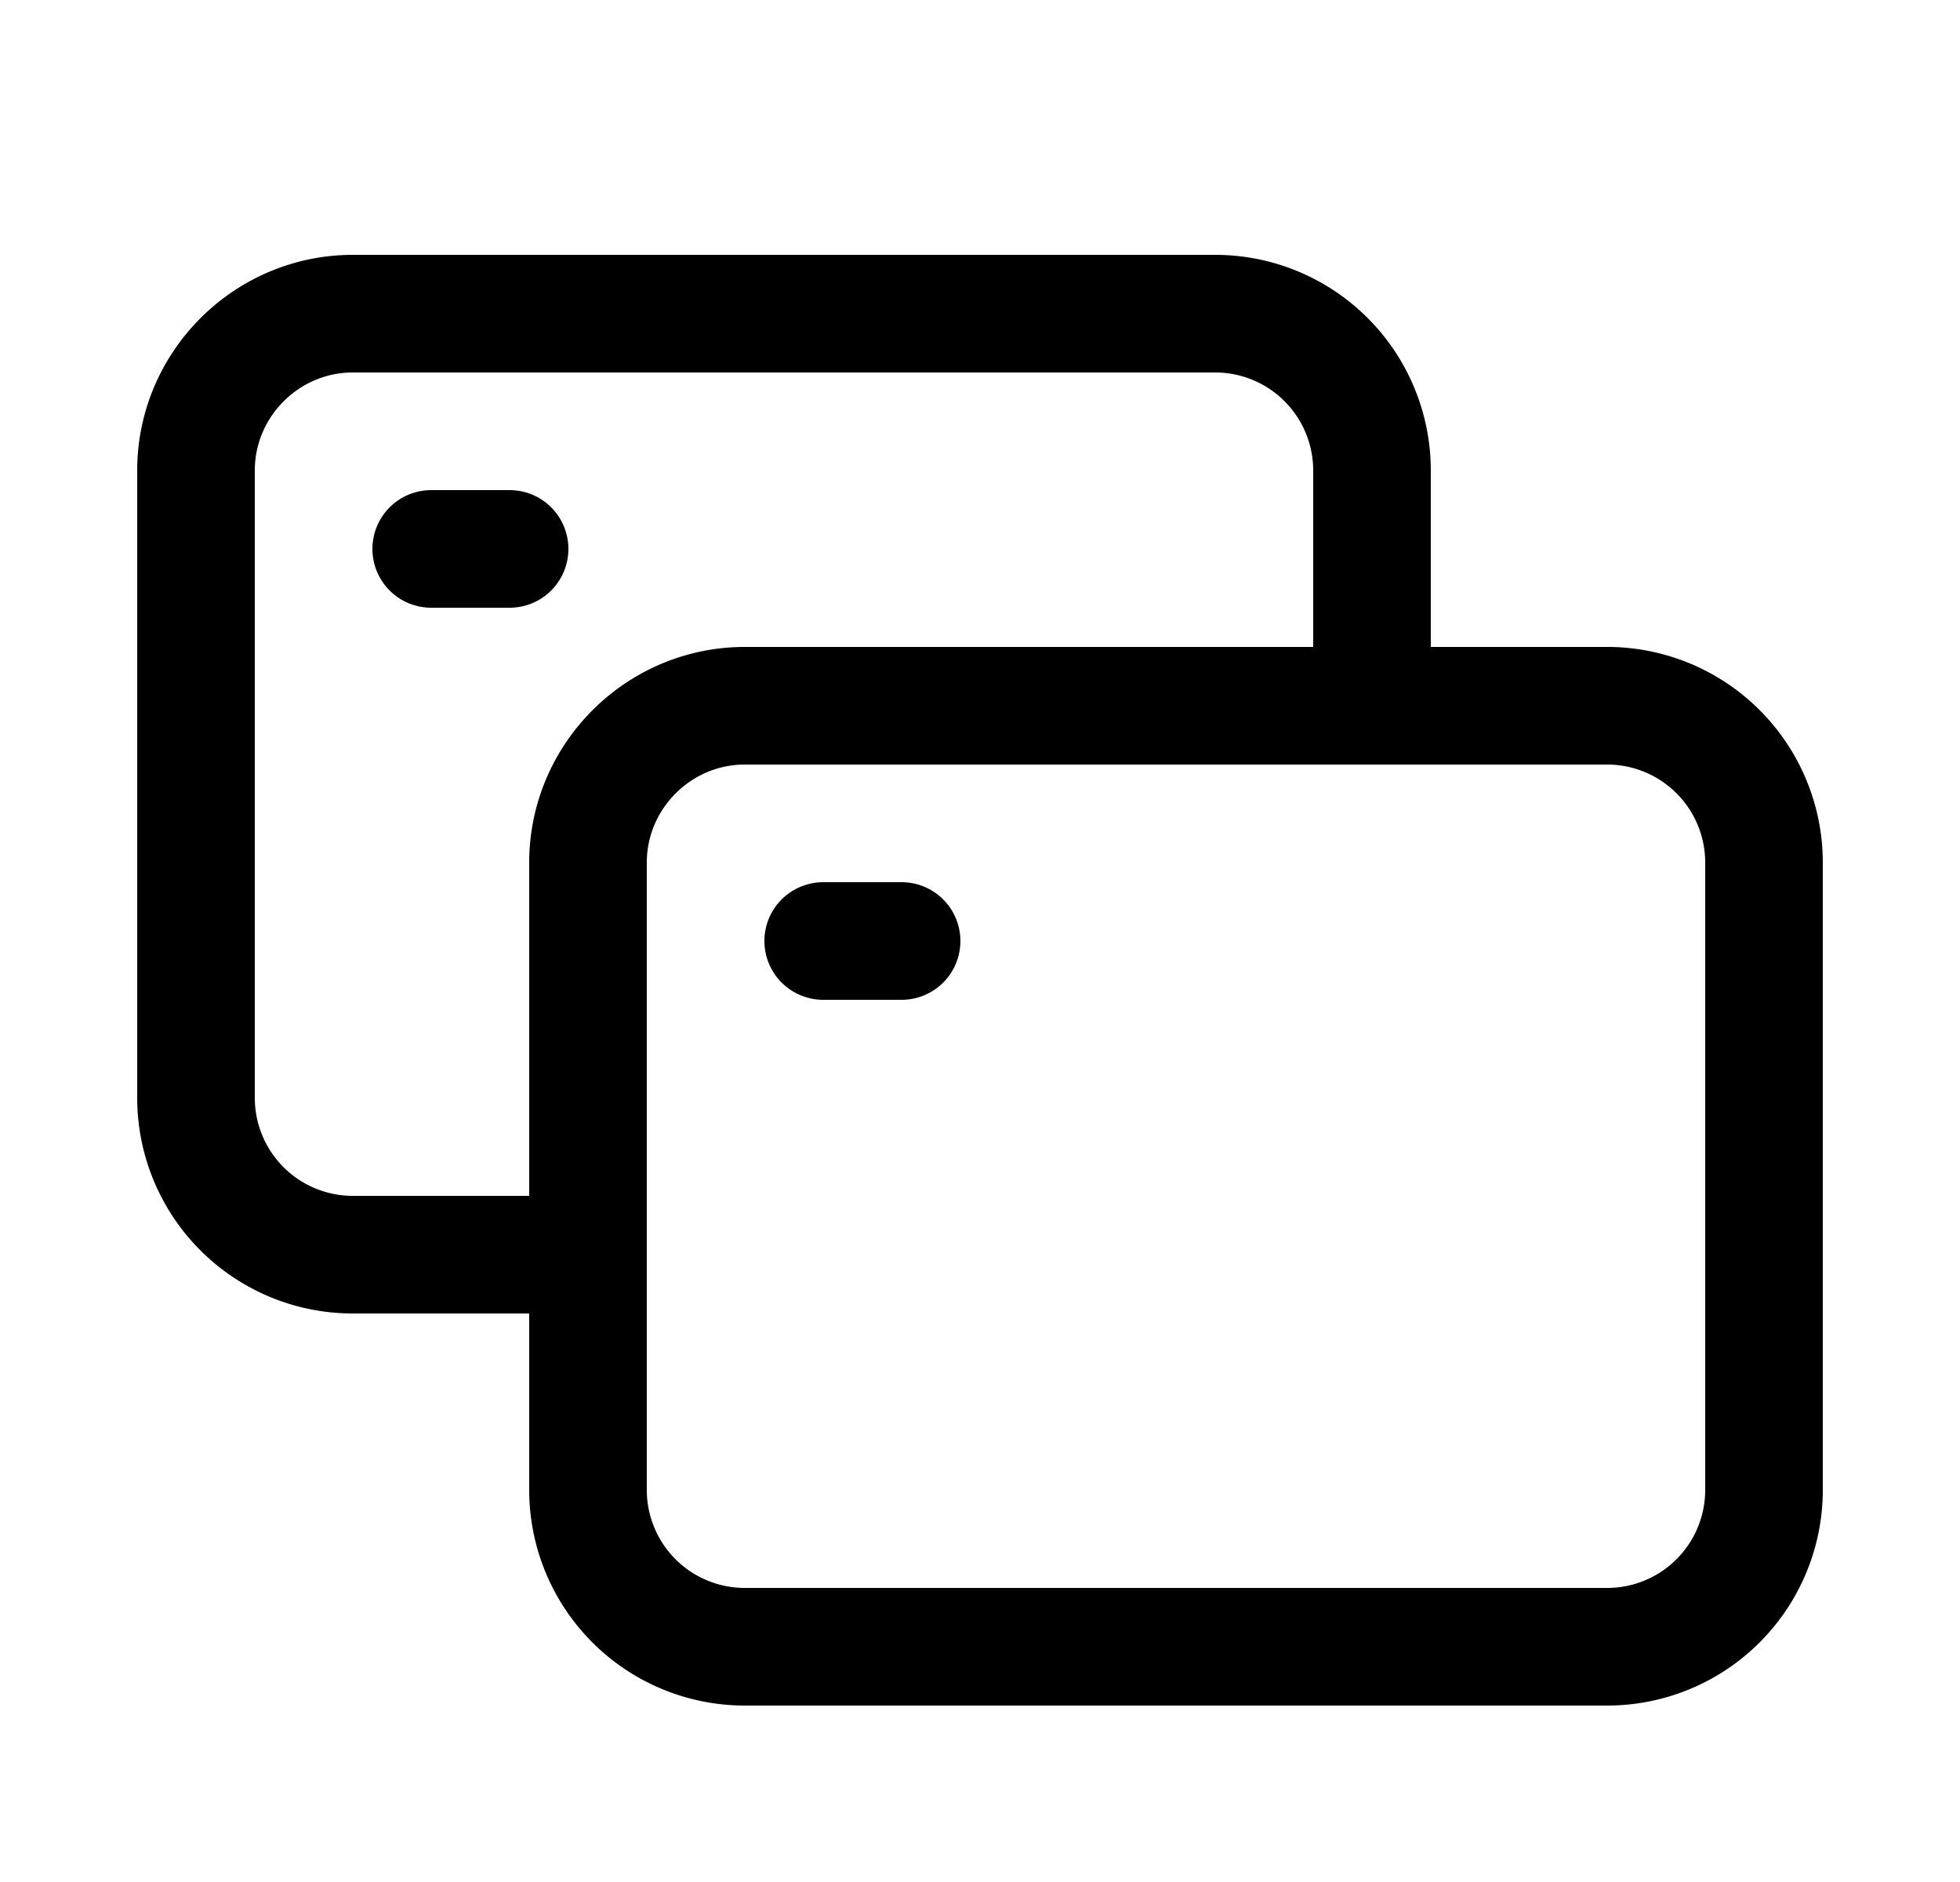 <?xml version="1.0" encoding="UTF-8"?>
<svg xmlns="http://www.w3.org/2000/svg" fill="none" viewBox="0 0 25 24">
  <path stroke="#000" stroke-width="1.5" d="M7.5 19v-8c0-1.1.9-2 2-2h11a2 2 0 0 1 2 2v8a2 2 0 0 1-2 2h-11a2 2 0 0 1-2-2Z"/>
  <path stroke="#000" stroke-width="1.5" d="M7 16H4.5a2 2 0 0 1-2-2V6c0-1.1.9-2 2-2h11a2 2 0 0 1 2 2v3"/>
  <path stroke="#000" stroke-linecap="round" stroke-linejoin="round" stroke-width="1.5" d="M10.5 12h1m-6-5h1"/>
</svg>